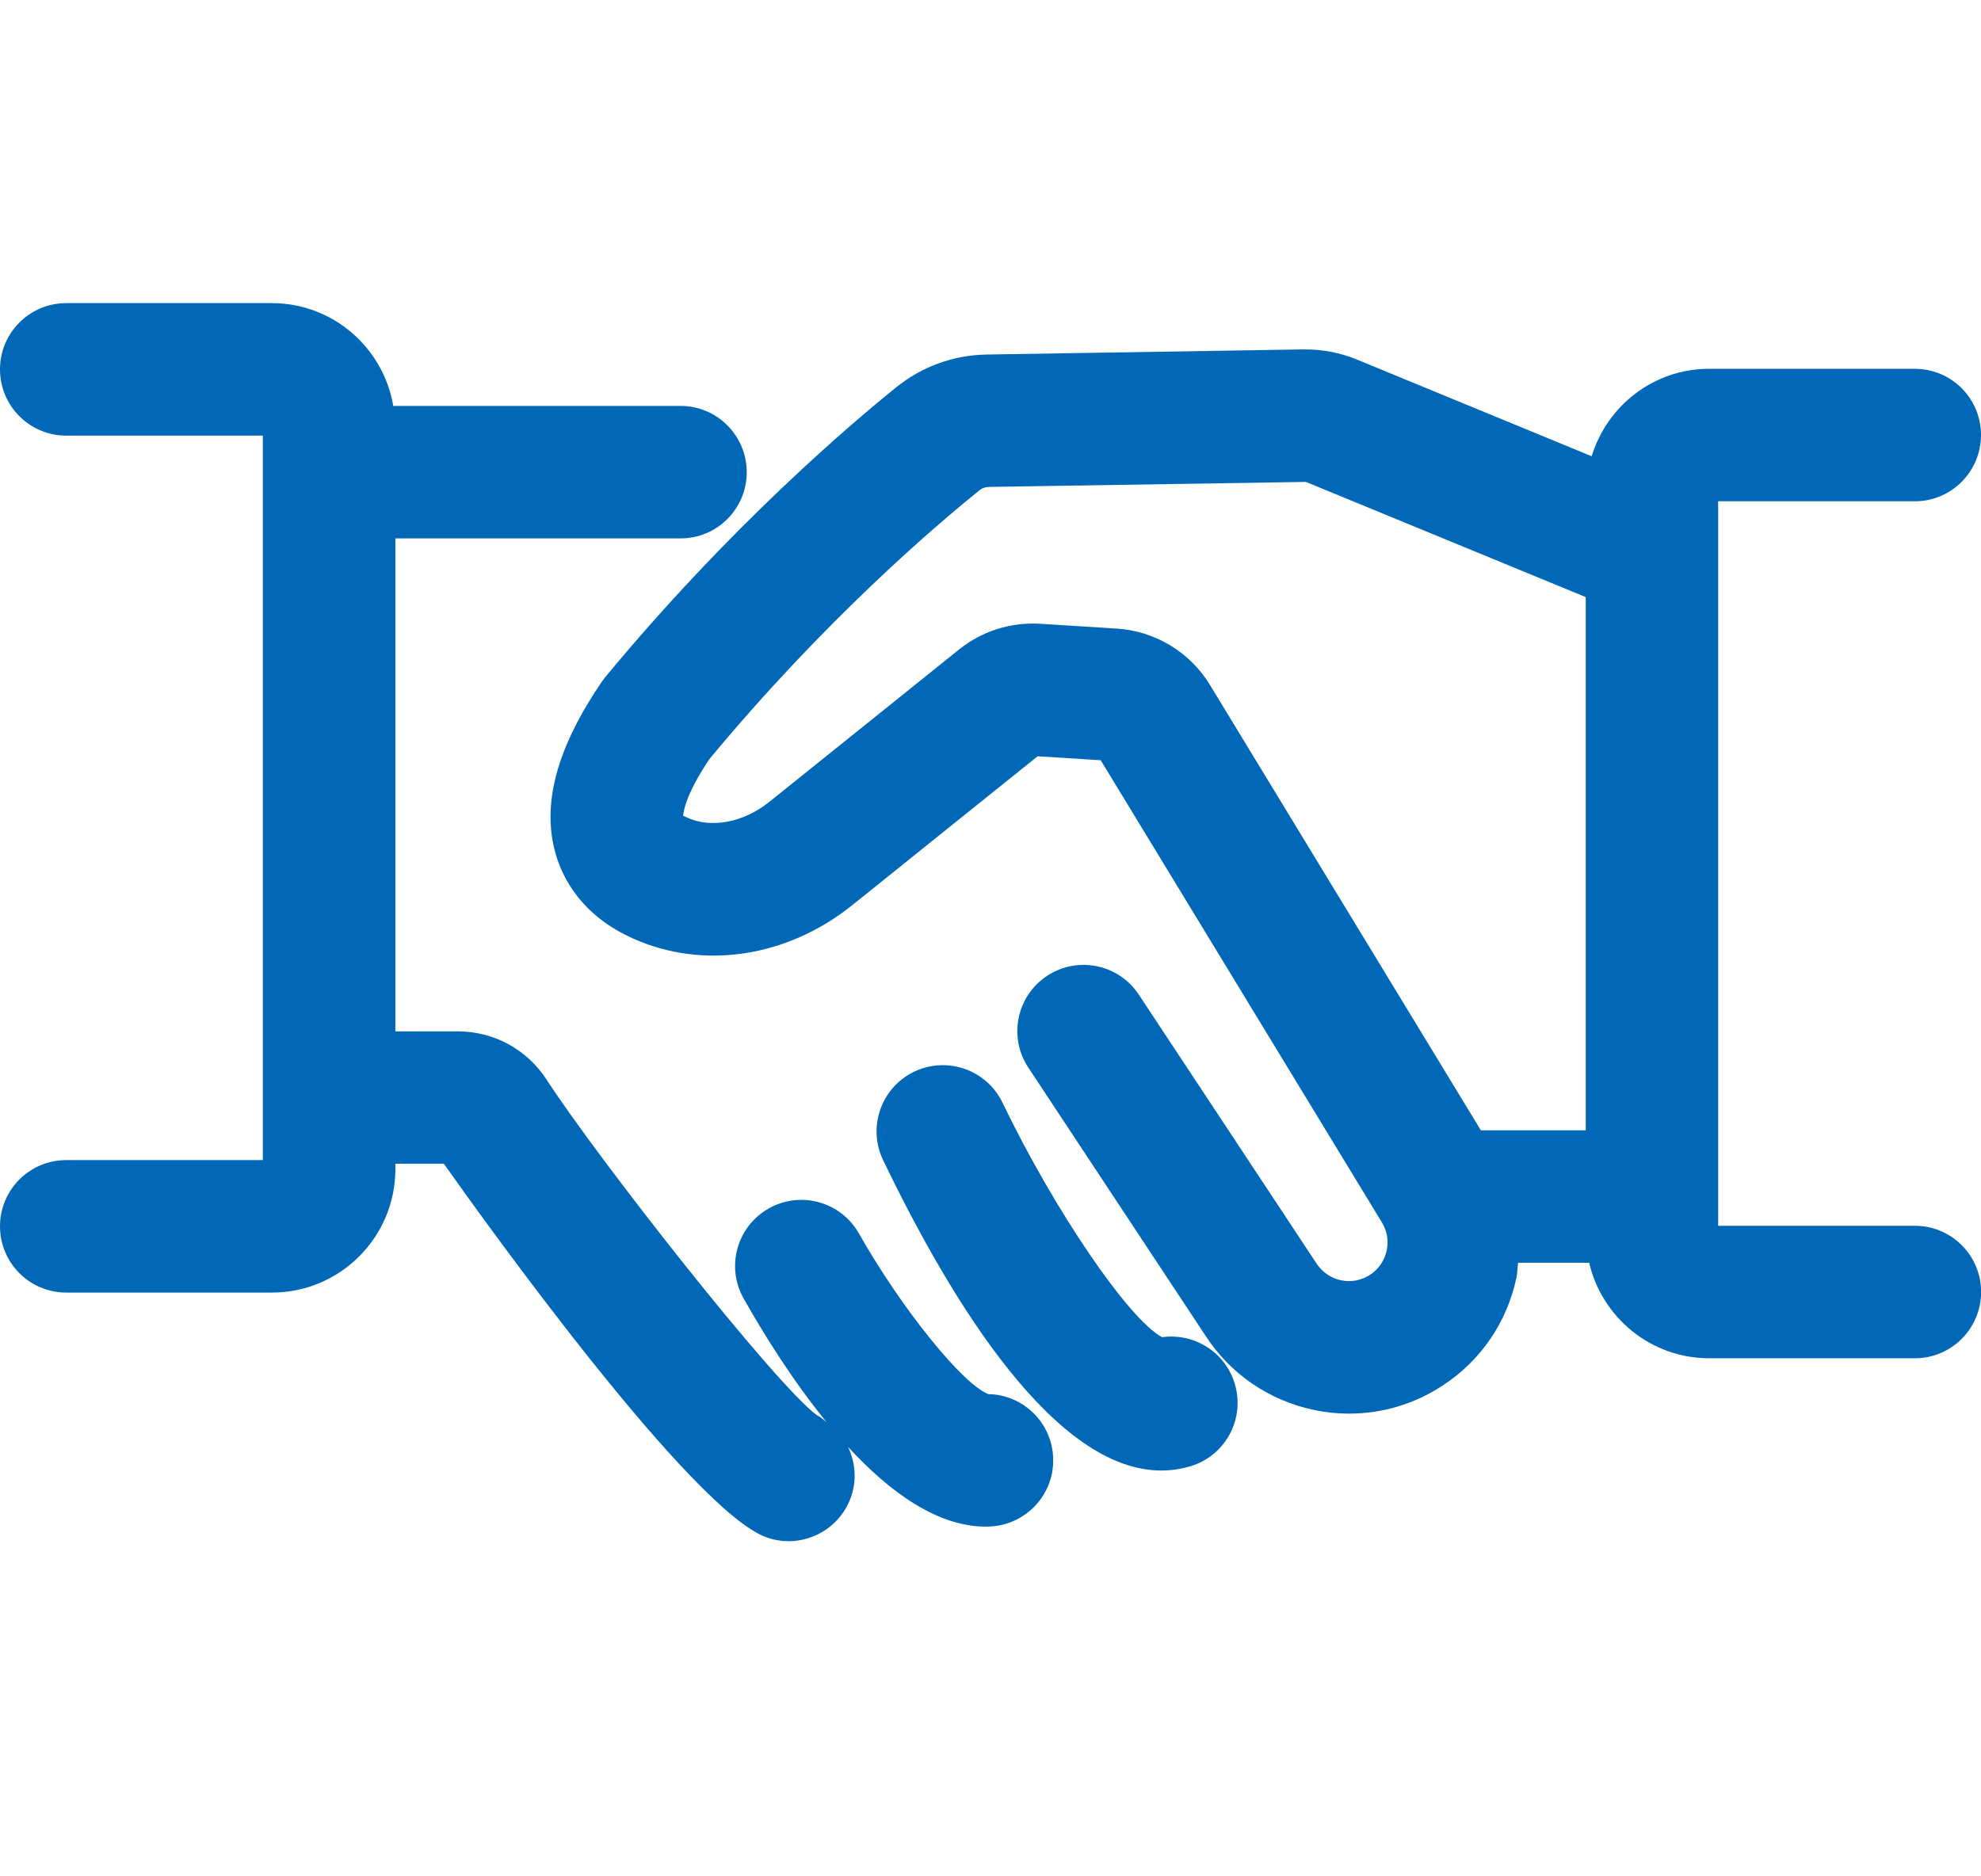<svg width="19" height="18" viewBox="0 0 19 18" fill="none" xmlns="http://www.w3.org/2000/svg">
<g clip-path="url(#clip0_2034_594)">
<path d="M18.365 11.759H16.479V4.809H18.365C18.716 4.809 19 4.524 19 4.173C19 3.822 18.716 3.538 18.365 3.538H16.392C15.86 3.538 15.414 3.893 15.266 4.377L13.009 3.447C12.847 3.381 12.68 3.351 12.501 3.352L9.467 3.401C9.146 3.406 8.844 3.515 8.594 3.717C8.152 4.073 6.995 5.057 5.805 6.496L5.769 6.544C5.339 7.177 5.195 7.714 5.328 8.187C5.4 8.439 5.587 8.786 6.071 9.003C6.745 9.306 7.55 9.184 8.173 8.684L9.952 7.255L10.557 7.293L13.248 11.717C13.302 11.8 13.321 11.899 13.3 11.995C13.28 12.092 13.223 12.175 13.14 12.23C13.057 12.283 12.958 12.303 12.861 12.282C12.764 12.261 12.681 12.204 12.625 12.118L10.922 9.541C10.729 9.249 10.335 9.168 10.042 9.362C9.75 9.555 9.669 9.949 9.863 10.242L11.563 12.815C11.802 13.182 12.17 13.434 12.599 13.525C12.711 13.549 12.826 13.561 12.941 13.561C13.256 13.561 13.564 13.47 13.833 13.294C14.201 13.055 14.453 12.687 14.544 12.258C14.554 12.21 14.554 12.162 14.56 12.114H15.242C15.364 12.637 15.832 13.03 16.392 13.03H18.366C18.717 13.03 19.001 12.745 19.001 12.394C19.001 12.043 18.716 11.759 18.365 11.759V11.759ZM11.605 6.571C11.413 6.255 11.078 6.053 10.709 6.03L9.978 5.984C9.692 5.967 9.419 6.054 9.198 6.231L7.378 7.693C7.133 7.89 6.824 7.949 6.592 7.844C6.573 7.836 6.56 7.829 6.552 7.826C6.556 7.772 6.588 7.604 6.804 7.282C7.912 5.945 8.981 5.036 9.391 4.706C9.419 4.683 9.451 4.671 9.488 4.671L12.525 4.623L15.209 5.728V10.843H14.203L11.605 6.571Z" fill="#0068B7"/>
<path d="M9.479 13.374C9.23 13.277 8.647 12.554 8.238 11.833C8.065 11.528 7.678 11.42 7.373 11.593C7.067 11.766 6.96 12.153 7.133 12.458C7.328 12.804 7.604 13.246 7.928 13.643C7.897 13.62 7.87 13.592 7.833 13.575C7.434 13.28 5.74 11.124 5.241 10.355C5.053 10.066 4.735 9.894 4.389 9.894H3.792V5.165H6.527C6.878 5.165 7.162 4.881 7.162 4.53C7.162 4.179 6.878 3.894 6.527 3.894H3.772C3.677 3.336 3.193 2.908 2.608 2.908H0.635C0.284 2.908 0 3.193 0 3.543C0 3.894 0.284 4.179 0.635 4.179H2.521V11.129H0.635C0.284 11.129 0 11.414 0 11.764C0 12.115 0.284 12.4 0.635 12.4H2.608C3.261 12.4 3.792 11.869 3.792 11.216V11.164H4.257C4.683 11.767 6.648 14.5 7.352 14.748C7.422 14.773 7.493 14.785 7.563 14.785C7.825 14.785 8.07 14.622 8.162 14.361C8.22 14.197 8.203 14.027 8.134 13.881C8.533 14.314 8.99 14.645 9.454 14.645C9.466 14.645 9.479 14.645 9.491 14.644C9.841 14.63 10.115 14.335 10.101 13.985C10.088 13.646 9.813 13.38 9.479 13.374V13.374Z" fill="#0068B7"/>
<path d="M11.146 12.828C10.827 12.659 10.116 11.618 9.615 10.578C9.463 10.262 9.084 10.13 8.767 10.281C8.451 10.434 8.318 10.813 8.47 11.129C9.141 12.524 10.125 14.107 11.138 14.107C11.231 14.107 11.324 14.093 11.417 14.066C11.754 13.965 11.944 13.611 11.843 13.275C11.752 12.97 11.451 12.785 11.146 12.828Z" fill="#0068B7"/>
</g>
<defs>
<clipPath id="clip0_2034_594">
<rect width="19" height="17.687" fill="white"/>
</clipPath>
</defs>
</svg>
